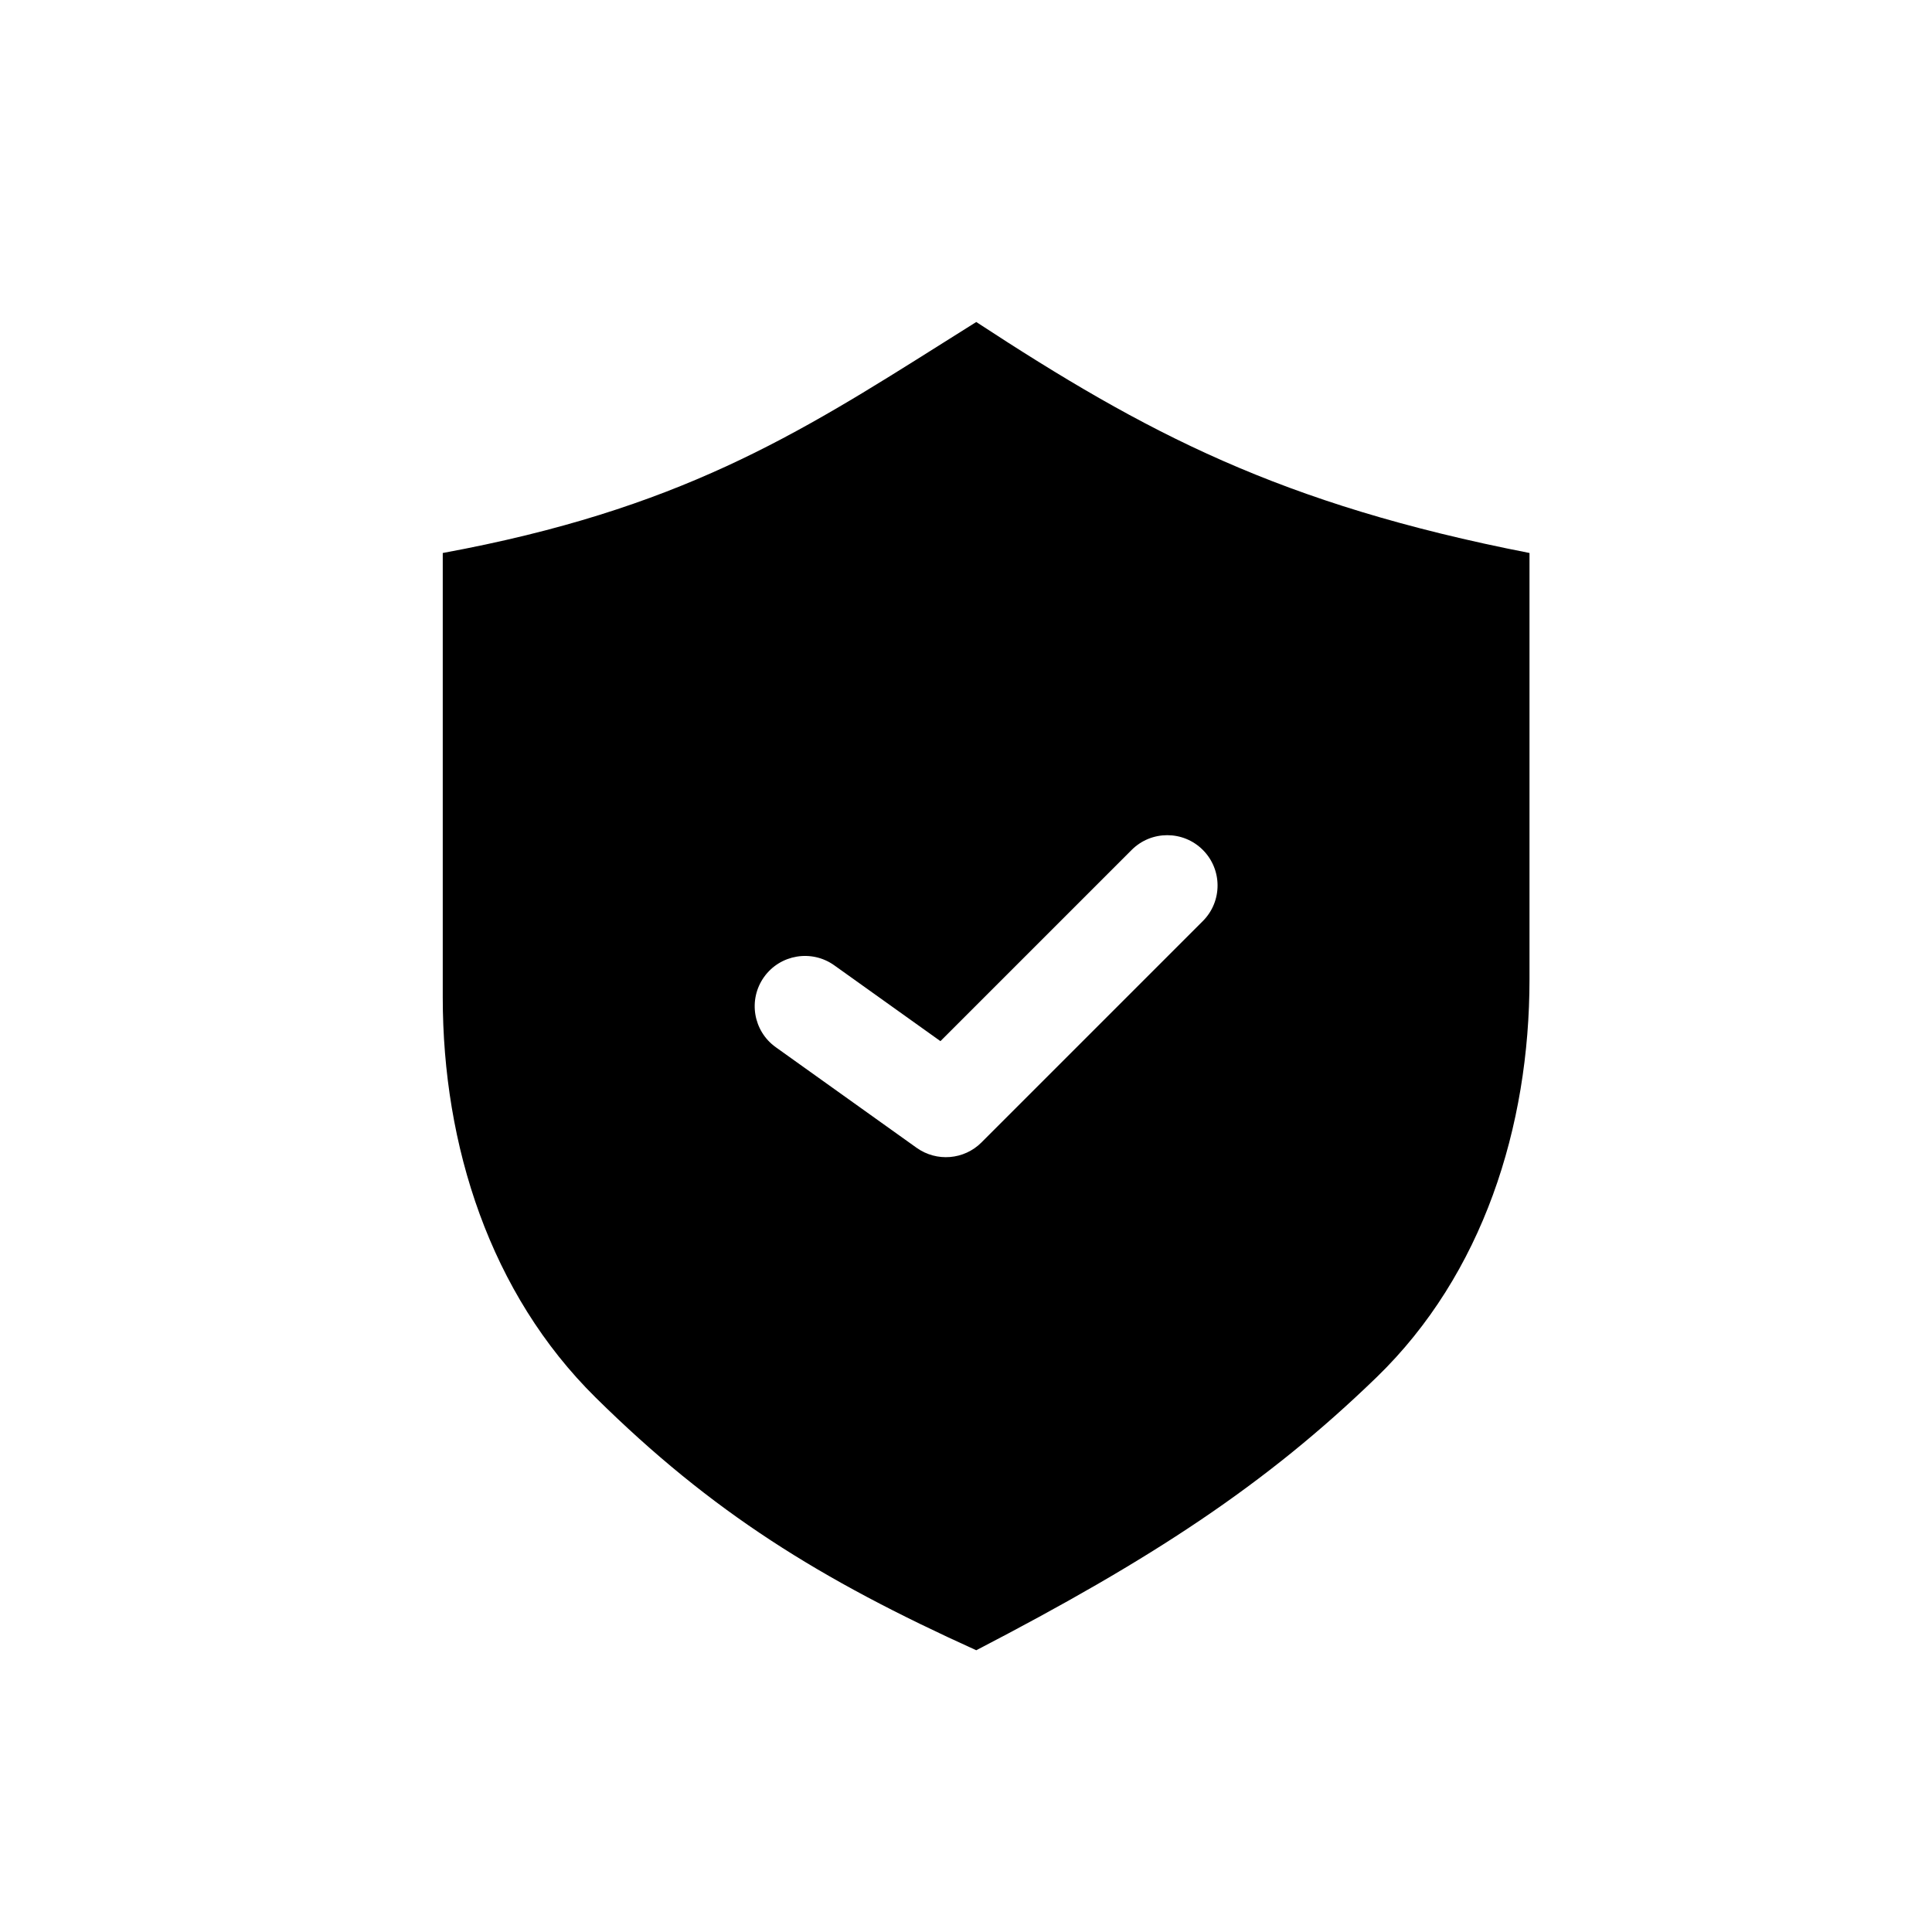 <svg xmlns="http://www.w3.org/2000/svg" width="48" height="48" viewBox="0 0 48 48" fill="none"><path fill-rule="evenodd" clip-rule="evenodd" d="M23.449 8.507C23.713 8.34 23.981 8.171 24.255 8C28.46 10.753 31.796 12.526 38 13.739V24.326C38 27.997 36.839 31.658 34.205 34.214C31.438 36.897 28.593 38.749 24.255 41C20.364 39.238 17.69 37.577 14.801 34.724C12.177 32.135 11 28.465 11 24.778V13.739C16.856 12.661 19.789 10.813 23.449 8.507ZM29.884 22.884C30.372 22.396 30.372 21.604 29.884 21.116C29.396 20.628 28.604 20.628 28.116 21.116L23.365 25.867L20.727 23.983C20.165 23.582 19.384 23.712 18.983 24.273C18.582 24.835 18.712 25.616 19.273 26.017L22.773 28.517C23.271 28.872 23.952 28.816 24.384 28.384L29.884 22.884Z" fill="#115669" style="fill:#115669;fill:color(display-p3 0.067 0.337 0.412);fill-opacity:1;"></path></svg>